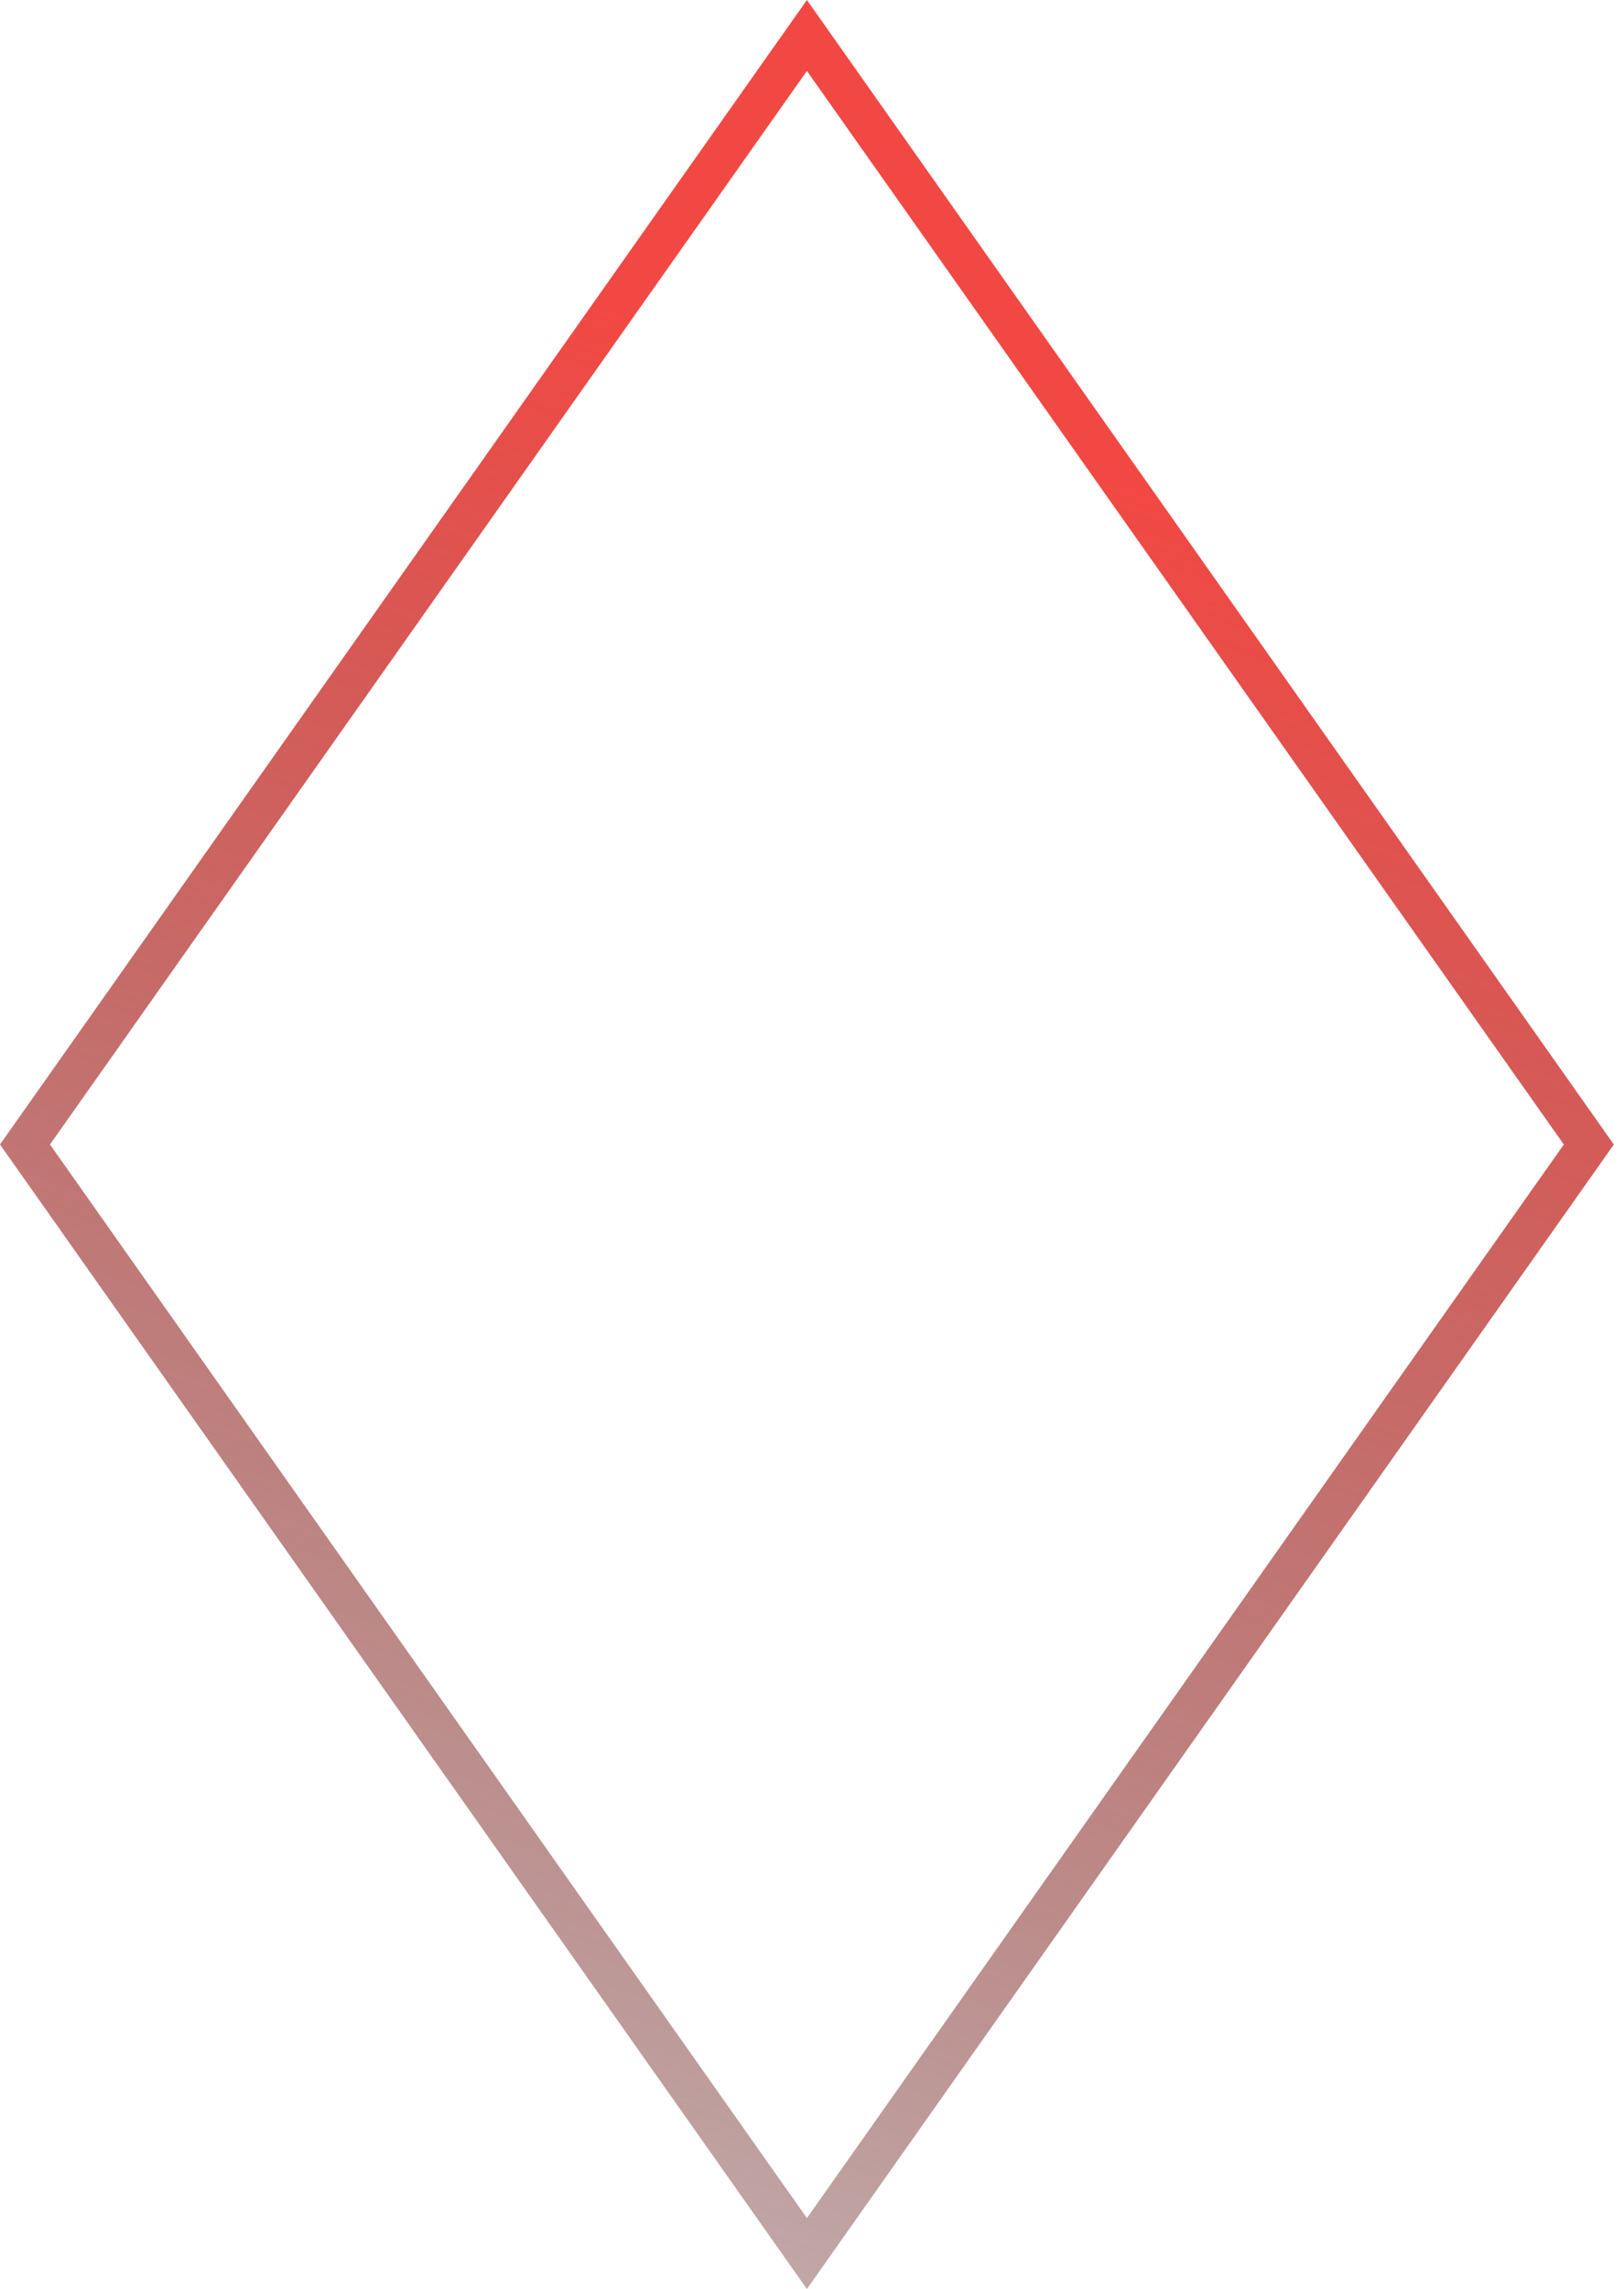 <?xml version="1.0" encoding="UTF-8"?> <svg xmlns="http://www.w3.org/2000/svg" width="159" height="224" viewBox="0 0 159 224" fill="none"> <path fill-rule="evenodd" clip-rule="evenodd" d="M79.002 0L0 112L79.002 224L158.004 112L79.002 0ZM79.002 6.94L4.895 112L79.002 217.06L153.109 112L79.002 6.94Z" fill="url(#paint0_linear_639_334)"></path> <defs> <linearGradient id="paint0_linear_639_334" x1="135.002" y1="56" x2="41.048" y2="328.487" gradientUnits="userSpaceOnUse"> <stop stop-color="#F24843"></stop> <stop offset="1" stop-opacity="0"></stop> </linearGradient> </defs> </svg> 